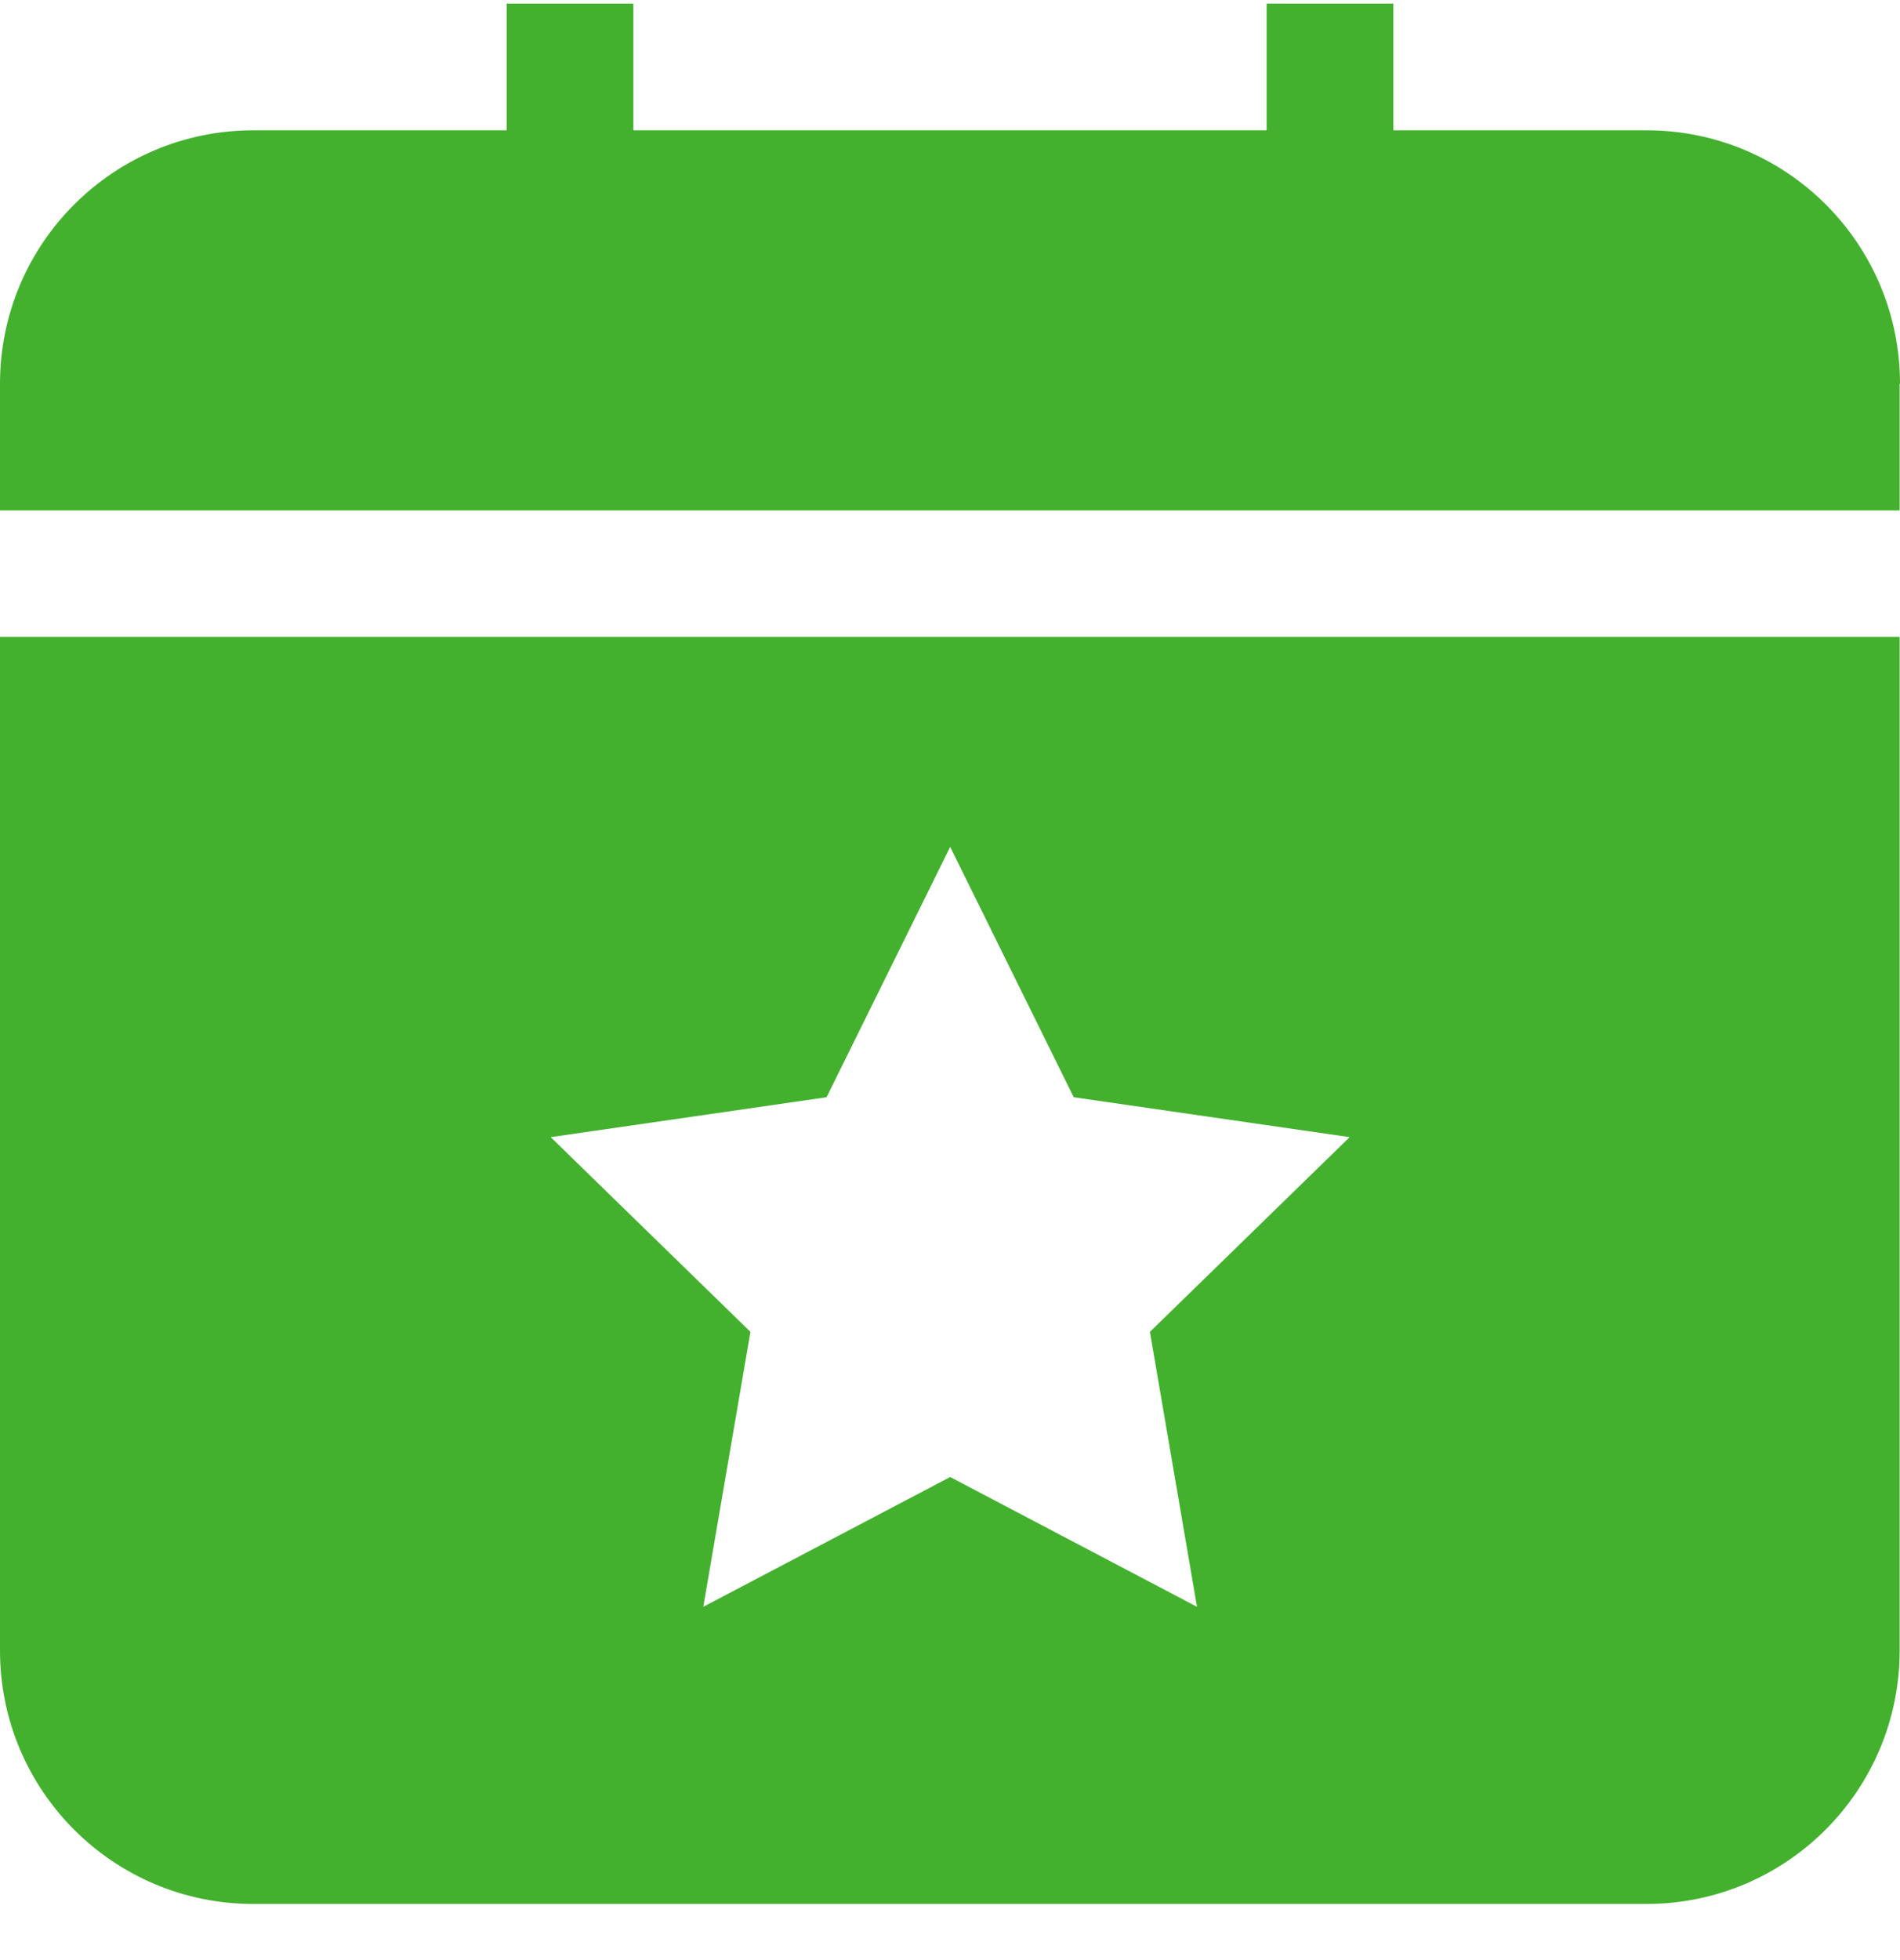<svg width="32" height="33" viewBox="0 0 32 33" fill="none" xmlns="http://www.w3.org/2000/svg">
<path d="M0 27.788C0 30.146 1.909 32.055 4.267 32.055H27.728C30.085 32.055 31.994 30.146 31.994 27.788V10.722H0V27.788ZM13.921 18.473L16.003 14.258L18.084 18.473L22.731 19.145L19.367 22.423L20.16 27.052L16.003 24.867L11.845 27.052L12.639 22.423L9.275 19.145L13.921 18.473ZM31.994 6.461V8.594H0V6.461C0 4.103 1.909 2.194 4.267 2.194H8.533V0.061H10.667V2.194H21.333V0.061H23.467V2.194H27.733C30.091 2.194 32 4.103 32 6.461H31.994Z" fill="#43B12E"/>
</svg>
